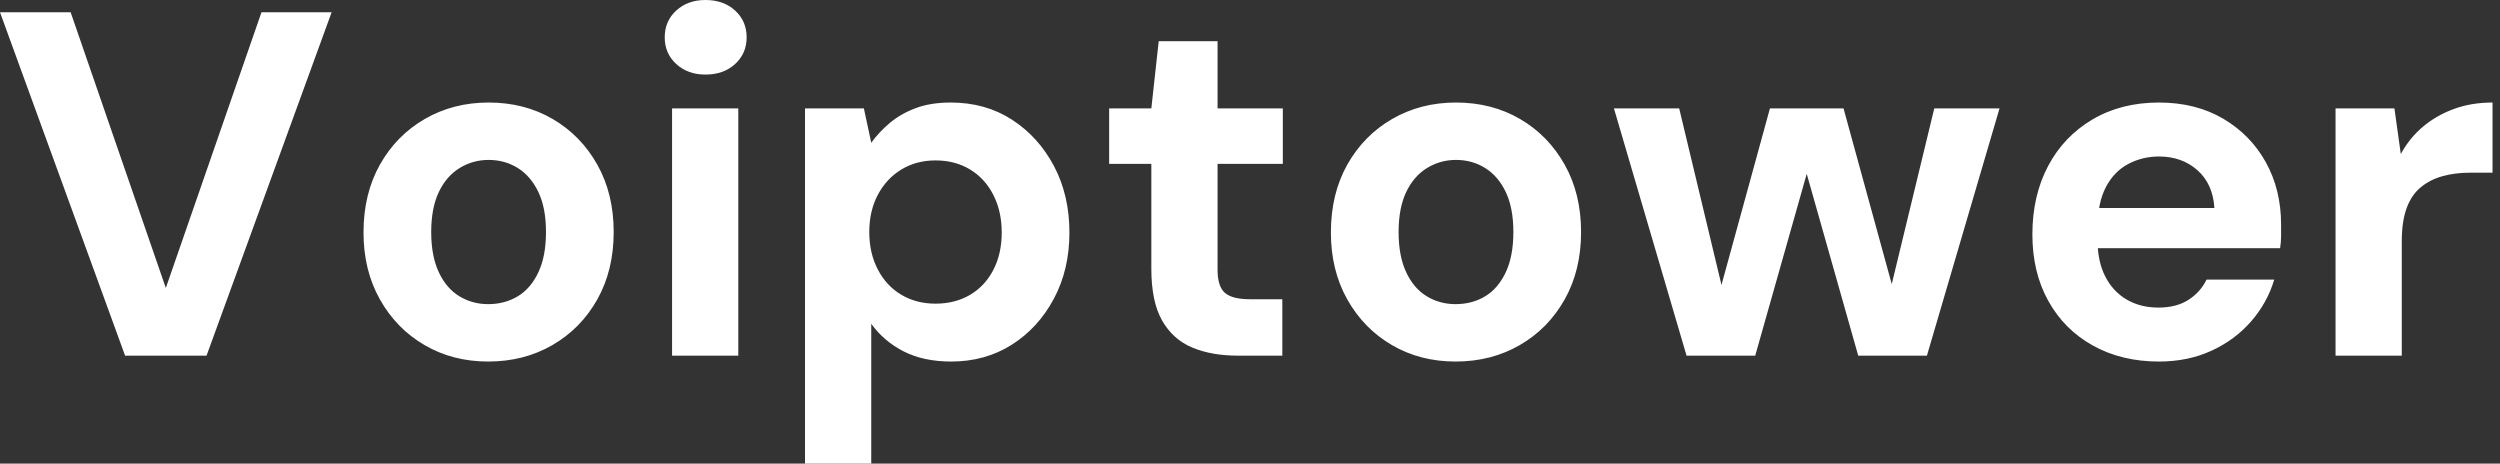 <svg baseProfile="full" height="28" version="1.1" viewBox="0 0 151 28" width="151" xmlns="http://www.w3.org/2000/svg" xmlns:ev="http://www.w3.org/2001/xml-events" xmlns:xlink="http://www.w3.org/1999/xlink"><rect x="0" y="0" width="151" height="28" fill="#333333" stroke="none"/><defs /><g><path d="M8.0 21.481 0.444 0.741H4.711L10.459 17.393L16.237 0.741H20.474L12.919 21.481Z M29.926 21.837Q27.793 21.837 26.089 20.844Q24.385 19.852 23.393 18.089Q22.4 16.326 22.4 14.044Q22.4 11.704 23.393 9.941Q24.385 8.178 26.104 7.185Q27.822 6.193 29.956 6.193Q32.119 6.193 33.822 7.185Q35.526 8.178 36.519 9.941Q37.511 11.704 37.511 14.015Q37.511 16.326 36.519 18.089Q35.526 19.852 33.807 20.844Q32.089 21.837 29.926 21.837ZM29.926 18.37Q30.933 18.37 31.719 17.896Q32.504 17.422 32.963 16.444Q33.422 15.467 33.422 14.015Q33.422 12.563 32.963 11.6Q32.504 10.637 31.719 10.148Q30.933 9.659 29.956 9.659Q29.007 9.659 28.207 10.148Q27.407 10.637 26.948 11.6Q26.489 12.563 26.489 14.015Q26.489 15.467 26.948 16.444Q27.407 17.422 28.193 17.896Q28.978 18.37 29.926 18.37Z M41.037 21.481V6.548H45.037V21.481ZM43.052 4.504Q41.985 4.504 41.289 3.867Q40.593 3.23 40.593 2.252Q40.593 1.274 41.289 0.637Q41.985 0.0 43.052 0.0Q44.148 0.0 44.844 0.637Q45.541 1.274 45.541 2.252Q45.541 3.23 44.844 3.867Q44.148 4.504 43.052 4.504Z M49.067 28.0V6.548H52.622L53.067 8.622Q53.541 7.97 54.193 7.422Q54.844 6.874 55.748 6.533Q56.652 6.193 57.867 6.193Q59.97 6.193 61.57 7.23Q63.17 8.267 64.104 10.03Q65.037 11.793 65.037 14.044Q65.037 16.296 64.089 18.059Q63.141 19.822 61.541 20.83Q59.941 21.837 57.896 21.837Q56.237 21.837 55.037 21.23Q53.837 20.622 53.067 19.556V28.0ZM56.948 18.341Q58.133 18.341 59.037 17.807Q59.941 17.274 60.444 16.296Q60.948 15.319 60.948 14.044Q60.948 12.77 60.444 11.778Q59.941 10.785 59.037 10.237Q58.133 9.689 56.948 9.689Q55.793 9.689 54.889 10.237Q53.985 10.785 53.467 11.763Q52.948 12.741 52.948 14.015Q52.948 15.289 53.467 16.281Q53.985 17.274 54.889 17.807Q55.793 18.341 56.948 18.341Z M75.2 21.481Q73.63 21.481 72.459 20.993Q71.289 20.504 70.637 19.363Q69.985 18.222 69.985 16.237V9.896H67.437V6.548H69.985L70.43 2.489H73.985V6.548H77.926V9.896H73.985V16.296Q73.985 17.304 74.43 17.689Q74.874 18.074 75.941 18.074H77.896V21.481Z M88.356 21.837Q86.222 21.837 84.519 20.844Q82.815 19.852 81.822 18.089Q80.83 16.326 80.83 14.044Q80.83 11.704 81.822 9.941Q82.815 8.178 84.533 7.185Q86.252 6.193 88.385 6.193Q90.548 6.193 92.252 7.185Q93.956 8.178 94.948 9.941Q95.941 11.704 95.941 14.015Q95.941 16.326 94.948 18.089Q93.956 19.852 92.237 20.844Q90.519 21.837 88.356 21.837ZM88.356 18.37Q89.363 18.37 90.148 17.896Q90.933 17.422 91.393 16.444Q91.852 15.467 91.852 14.015Q91.852 12.563 91.393 11.6Q90.933 10.637 90.148 10.148Q89.363 9.659 88.385 9.659Q87.437 9.659 86.637 10.148Q85.837 10.637 85.378 11.6Q84.919 12.563 84.919 14.015Q84.919 15.467 85.378 16.444Q85.837 17.422 86.622 17.896Q87.407 18.37 88.356 18.37Z M102.311 21.481 97.926 6.548H101.867L104.77 18.667L104.03 18.637L107.348 6.548H111.793L115.111 18.637L114.341 18.667L117.274 6.548H121.215L116.83 21.481H112.681L109.156 9.037H109.985L106.459 21.481Z M130.844 21.837Q128.593 21.837 126.859 20.874Q125.126 19.911 124.163 18.178Q123.2 16.444 123.2 14.163Q123.2 11.822 124.148 10.03Q125.096 8.237 126.83 7.215Q128.563 6.193 130.844 6.193Q133.067 6.193 134.726 7.17Q136.385 8.148 137.304 9.807Q138.222 11.467 138.222 13.57Q138.222 13.867 138.222 14.237Q138.222 14.607 138.163 14.993H126.044V12.563H134.193Q134.104 11.111 133.17 10.281Q132.237 9.452 130.844 9.452Q129.837 9.452 128.978 9.911Q128.119 10.37 127.63 11.319Q127.141 12.267 127.141 13.719V14.578Q127.141 15.793 127.6 16.696Q128.059 17.6 128.889 18.089Q129.719 18.578 130.815 18.578Q131.911 18.578 132.637 18.104Q133.363 17.63 133.719 16.889H137.807Q137.393 18.281 136.415 19.407Q135.437 20.533 134.015 21.185Q132.593 21.837 130.844 21.837Z M141.511 21.481V6.548H145.067L145.452 9.304Q145.985 8.326 146.8 7.644Q147.615 6.963 148.667 6.578Q149.719 6.193 150.993 6.193V10.43H149.63Q148.741 10.43 147.985 10.637Q147.23 10.844 146.667 11.304Q146.104 11.763 145.807 12.563Q145.511 13.363 145.511 14.578V21.481Z " fill="rgb(255,255,255)" transform="translate(-0.444, 0)" /></g></svg>